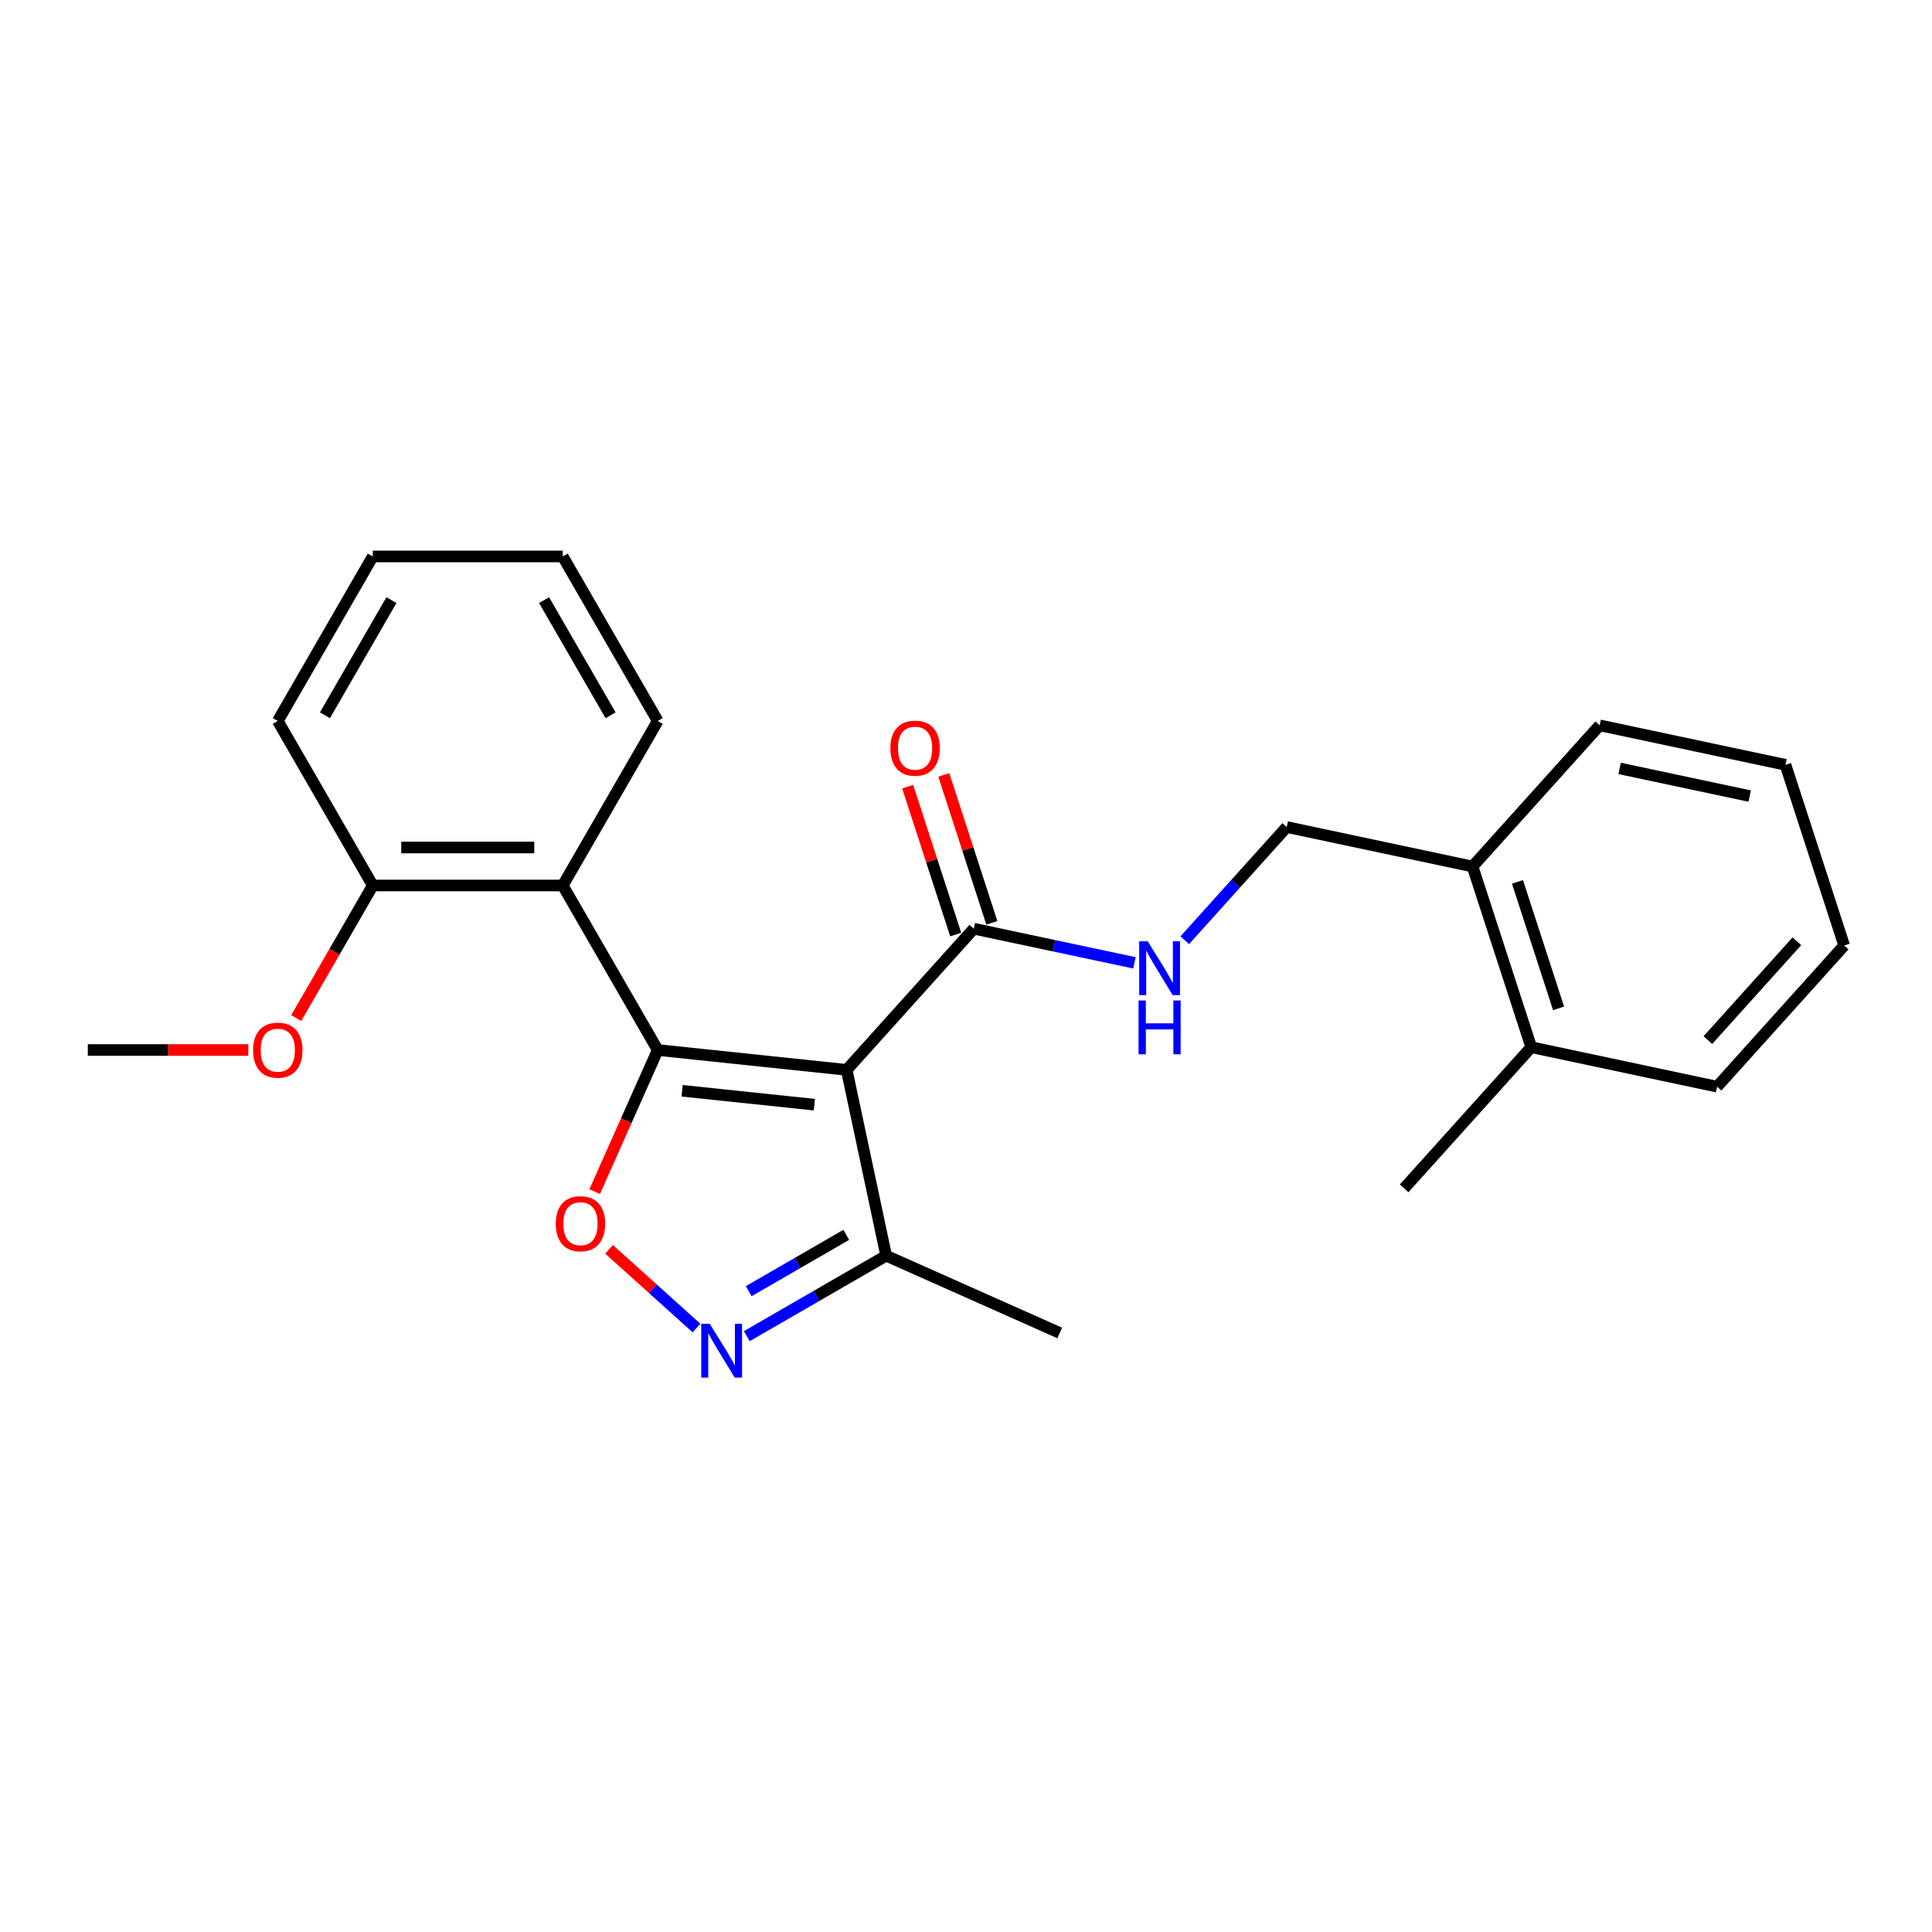 <?xml version='1.0' encoding='iso-8859-1'?>
<svg version='1.1' baseProfile='full'
              xmlns='http://www.w3.org/2000/svg'
                      xmlns:rdkit='http://www.rdkit.org/xml'
                      xmlns:xlink='http://www.w3.org/1999/xlink'
                  xml:space='preserve'
width='1000px' height='1000px' viewBox='0 0 1000 1000'>
<!-- END OF HEADER -->
<rect style='opacity:1.0;fill:#FFFFFF;stroke:none' width='1000' height='1000' x='0' y='0'> </rect>
<path class='bond-0' d='M 504.028,480.691 L 545.609,489.529' style='fill:none;fill-rule:evenodd;stroke:#000000;stroke-width:6px;stroke-linecap:butt;stroke-linejoin:miter;stroke-opacity:1' />
<path class='bond-0' d='M 545.609,489.529 L 587.19,498.367' style='fill:none;fill-rule:evenodd;stroke:#0000FF;stroke-width:6px;stroke-linecap:butt;stroke-linejoin:miter;stroke-opacity:1' />
<path class='bond-1' d='M 513.38,477.652 L 500.944,439.38' style='fill:none;fill-rule:evenodd;stroke:#000000;stroke-width:6px;stroke-linecap:butt;stroke-linejoin:miter;stroke-opacity:1' />
<path class='bond-1' d='M 500.944,439.38 L 488.509,401.107' style='fill:none;fill-rule:evenodd;stroke:#FF0000;stroke-width:6px;stroke-linecap:butt;stroke-linejoin:miter;stroke-opacity:1' />
<path class='bond-1' d='M 494.676,483.729 L 482.241,445.457' style='fill:none;fill-rule:evenodd;stroke:#000000;stroke-width:6px;stroke-linecap:butt;stroke-linejoin:miter;stroke-opacity:1' />
<path class='bond-1' d='M 482.241,445.457 L 469.805,407.184' style='fill:none;fill-rule:evenodd;stroke:#FF0000;stroke-width:6px;stroke-linecap:butt;stroke-linejoin:miter;stroke-opacity:1' />
<path class='bond-2' d='M 504.028,480.691 L 438.233,553.764' style='fill:none;fill-rule:evenodd;stroke:#000000;stroke-width:6px;stroke-linecap:butt;stroke-linejoin:miter;stroke-opacity:1' />
<path class='bond-3' d='M 613.227,486.676 L 639.616,457.369' style='fill:none;fill-rule:evenodd;stroke:#0000FF;stroke-width:6px;stroke-linecap:butt;stroke-linejoin:miter;stroke-opacity:1' />
<path class='bond-3' d='M 639.616,457.369 L 666.004,428.062' style='fill:none;fill-rule:evenodd;stroke:#000000;stroke-width:6px;stroke-linecap:butt;stroke-linejoin:miter;stroke-opacity:1' />
<path class='bond-4' d='M 340.442,543.485 L 438.233,553.764' style='fill:none;fill-rule:evenodd;stroke:#000000;stroke-width:6px;stroke-linecap:butt;stroke-linejoin:miter;stroke-opacity:1' />
<path class='bond-4' d='M 353.055,564.585 L 421.509,571.78' style='fill:none;fill-rule:evenodd;stroke:#000000;stroke-width:6px;stroke-linecap:butt;stroke-linejoin:miter;stroke-opacity:1' />
<path class='bond-5' d='M 340.442,543.485 L 324.127,580.13' style='fill:none;fill-rule:evenodd;stroke:#000000;stroke-width:6px;stroke-linecap:butt;stroke-linejoin:miter;stroke-opacity:1' />
<path class='bond-5' d='M 324.127,580.13 L 307.812,616.775' style='fill:none;fill-rule:evenodd;stroke:#FF0000;stroke-width:6px;stroke-linecap:butt;stroke-linejoin:miter;stroke-opacity:1' />
<path class='bond-6' d='M 340.442,543.485 L 291.278,458.33' style='fill:none;fill-rule:evenodd;stroke:#000000;stroke-width:6px;stroke-linecap:butt;stroke-linejoin:miter;stroke-opacity:1' />
<path class='bond-7' d='M 438.233,553.764 L 458.677,649.944' style='fill:none;fill-rule:evenodd;stroke:#000000;stroke-width:6px;stroke-linecap:butt;stroke-linejoin:miter;stroke-opacity:1' />
<path class='bond-8' d='M 458.677,649.944 L 422.608,670.768' style='fill:none;fill-rule:evenodd;stroke:#000000;stroke-width:6px;stroke-linecap:butt;stroke-linejoin:miter;stroke-opacity:1' />
<path class='bond-8' d='M 422.608,670.768 L 386.54,691.592' style='fill:none;fill-rule:evenodd;stroke:#0000FF;stroke-width:6px;stroke-linecap:butt;stroke-linejoin:miter;stroke-opacity:1' />
<path class='bond-8' d='M 438.023,639.16 L 412.775,653.737' style='fill:none;fill-rule:evenodd;stroke:#000000;stroke-width:6px;stroke-linecap:butt;stroke-linejoin:miter;stroke-opacity:1' />
<path class='bond-8' d='M 412.775,653.737 L 387.528,668.314' style='fill:none;fill-rule:evenodd;stroke:#0000FF;stroke-width:6px;stroke-linecap:butt;stroke-linejoin:miter;stroke-opacity:1' />
<path class='bond-9' d='M 458.677,649.944 L 548.505,689.938' style='fill:none;fill-rule:evenodd;stroke:#000000;stroke-width:6px;stroke-linecap:butt;stroke-linejoin:miter;stroke-opacity:1' />
<path class='bond-10' d='M 360.502,687.387 L 337.877,667.015' style='fill:none;fill-rule:evenodd;stroke:#0000FF;stroke-width:6px;stroke-linecap:butt;stroke-linejoin:miter;stroke-opacity:1' />
<path class='bond-10' d='M 337.877,667.015 L 315.251,646.642' style='fill:none;fill-rule:evenodd;stroke:#FF0000;stroke-width:6px;stroke-linecap:butt;stroke-linejoin:miter;stroke-opacity:1' />
<path class='bond-11' d='M 291.278,458.33 L 192.948,458.33' style='fill:none;fill-rule:evenodd;stroke:#000000;stroke-width:6px;stroke-linecap:butt;stroke-linejoin:miter;stroke-opacity:1' />
<path class='bond-11' d='M 276.528,438.664 L 207.698,438.664' style='fill:none;fill-rule:evenodd;stroke:#000000;stroke-width:6px;stroke-linecap:butt;stroke-linejoin:miter;stroke-opacity:1' />
<path class='bond-12' d='M 291.278,458.33 L 340.442,373.174' style='fill:none;fill-rule:evenodd;stroke:#000000;stroke-width:6px;stroke-linecap:butt;stroke-linejoin:miter;stroke-opacity:1' />
<path class='bond-13' d='M 192.948,458.33 L 143.784,373.174' style='fill:none;fill-rule:evenodd;stroke:#000000;stroke-width:6px;stroke-linecap:butt;stroke-linejoin:miter;stroke-opacity:1' />
<path class='bond-14' d='M 192.948,458.33 L 173.141,492.638' style='fill:none;fill-rule:evenodd;stroke:#000000;stroke-width:6px;stroke-linecap:butt;stroke-linejoin:miter;stroke-opacity:1' />
<path class='bond-14' d='M 173.141,492.638 L 153.333,526.946' style='fill:none;fill-rule:evenodd;stroke:#FF0000;stroke-width:6px;stroke-linecap:butt;stroke-linejoin:miter;stroke-opacity:1' />
<path class='bond-15' d='M 143.784,373.174 L 192.948,288.018' style='fill:none;fill-rule:evenodd;stroke:#000000;stroke-width:6px;stroke-linecap:butt;stroke-linejoin:miter;stroke-opacity:1' />
<path class='bond-15' d='M 168.19,370.234 L 202.605,310.625' style='fill:none;fill-rule:evenodd;stroke:#000000;stroke-width:6px;stroke-linecap:butt;stroke-linejoin:miter;stroke-opacity:1' />
<path class='bond-16' d='M 192.948,288.018 L 291.278,288.018' style='fill:none;fill-rule:evenodd;stroke:#000000;stroke-width:6px;stroke-linecap:butt;stroke-linejoin:miter;stroke-opacity:1' />
<path class='bond-17' d='M 291.278,288.018 L 340.442,373.174' style='fill:none;fill-rule:evenodd;stroke:#000000;stroke-width:6px;stroke-linecap:butt;stroke-linejoin:miter;stroke-opacity:1' />
<path class='bond-17' d='M 281.621,310.625 L 316.037,370.234' style='fill:none;fill-rule:evenodd;stroke:#000000;stroke-width:6px;stroke-linecap:butt;stroke-linejoin:miter;stroke-opacity:1' />
<path class='bond-18' d='M 128.543,543.485 L 86.999,543.485' style='fill:none;fill-rule:evenodd;stroke:#FF0000;stroke-width:6px;stroke-linecap:butt;stroke-linejoin:miter;stroke-opacity:1' />
<path class='bond-18' d='M 86.999,543.485 L 45.455,543.485' style='fill:none;fill-rule:evenodd;stroke:#000000;stroke-width:6px;stroke-linecap:butt;stroke-linejoin:miter;stroke-opacity:1' />
<path class='bond-19' d='M 762.184,448.505 L 792.57,542.022' style='fill:none;fill-rule:evenodd;stroke:#000000;stroke-width:6px;stroke-linecap:butt;stroke-linejoin:miter;stroke-opacity:1' />
<path class='bond-19' d='M 785.446,456.456 L 806.715,521.918' style='fill:none;fill-rule:evenodd;stroke:#000000;stroke-width:6px;stroke-linecap:butt;stroke-linejoin:miter;stroke-opacity:1' />
<path class='bond-20' d='M 762.184,448.505 L 827.979,375.433' style='fill:none;fill-rule:evenodd;stroke:#000000;stroke-width:6px;stroke-linecap:butt;stroke-linejoin:miter;stroke-opacity:1' />
<path class='bond-21' d='M 762.184,448.505 L 666.004,428.062' style='fill:none;fill-rule:evenodd;stroke:#000000;stroke-width:6px;stroke-linecap:butt;stroke-linejoin:miter;stroke-opacity:1' />
<path class='bond-22' d='M 792.57,542.022 L 888.75,562.466' style='fill:none;fill-rule:evenodd;stroke:#000000;stroke-width:6px;stroke-linecap:butt;stroke-linejoin:miter;stroke-opacity:1' />
<path class='bond-23' d='M 792.57,542.022 L 726.775,615.095' style='fill:none;fill-rule:evenodd;stroke:#000000;stroke-width:6px;stroke-linecap:butt;stroke-linejoin:miter;stroke-opacity:1' />
<path class='bond-24' d='M 827.979,375.433 L 924.16,395.876' style='fill:none;fill-rule:evenodd;stroke:#000000;stroke-width:6px;stroke-linecap:butt;stroke-linejoin:miter;stroke-opacity:1' />
<path class='bond-24' d='M 838.318,397.735 L 905.644,412.046' style='fill:none;fill-rule:evenodd;stroke:#000000;stroke-width:6px;stroke-linecap:butt;stroke-linejoin:miter;stroke-opacity:1' />
<path class='bond-25' d='M 888.75,562.466 L 954.545,489.393' style='fill:none;fill-rule:evenodd;stroke:#000000;stroke-width:6px;stroke-linecap:butt;stroke-linejoin:miter;stroke-opacity:1' />
<path class='bond-25' d='M 884.005,538.346 L 930.062,487.195' style='fill:none;fill-rule:evenodd;stroke:#000000;stroke-width:6px;stroke-linecap:butt;stroke-linejoin:miter;stroke-opacity:1' />
<path class='bond-26' d='M 924.16,395.876 L 954.545,489.393' style='fill:none;fill-rule:evenodd;stroke:#000000;stroke-width:6px;stroke-linecap:butt;stroke-linejoin:miter;stroke-opacity:1' />
<path  class='atom-1' d='M 594.053 487.211
L 603.178 501.961
Q 604.083 503.416, 605.538 506.051
Q 606.993 508.686, 607.072 508.844
L 607.072 487.211
L 610.769 487.211
L 610.769 515.058
L 606.954 515.058
L 597.16 498.932
Q 596.02 497.044, 594.801 494.881
Q 593.621 492.718, 593.267 492.049
L 593.267 515.058
L 589.648 515.058
L 589.648 487.211
L 594.053 487.211
' fill='#0000FF'/>
<path  class='atom-1' d='M 589.314 517.843
L 593.09 517.843
L 593.09 529.681
L 607.328 529.681
L 607.328 517.843
L 611.104 517.843
L 611.104 545.69
L 607.328 545.69
L 607.328 532.828
L 593.09 532.828
L 593.09 545.69
L 589.314 545.69
L 589.314 517.843
' fill='#0000FF'/>
<path  class='atom-2' d='M 460.86 387.253
Q 460.86 380.566, 464.164 376.83
Q 467.468 373.093, 473.643 373.093
Q 479.818 373.093, 483.122 376.83
Q 486.426 380.566, 486.426 387.253
Q 486.426 394.018, 483.082 397.872
Q 479.739 401.687, 473.643 401.687
Q 467.507 401.687, 464.164 397.872
Q 460.86 394.057, 460.86 387.253
M 473.643 398.541
Q 477.891 398.541, 480.172 395.709
Q 482.492 392.838, 482.492 387.253
Q 482.492 381.786, 480.172 379.032
Q 477.891 376.24, 473.643 376.24
Q 469.395 376.24, 467.074 378.993
Q 464.793 381.746, 464.793 387.253
Q 464.793 392.877, 467.074 395.709
Q 469.395 398.541, 473.643 398.541
' fill='#FF0000'/>
<path  class='atom-6' d='M 367.366 685.185
L 376.491 699.935
Q 377.395 701.39, 378.851 704.025
Q 380.306 706.661, 380.385 706.818
L 380.385 685.185
L 384.082 685.185
L 384.082 713.032
L 380.267 713.032
L 370.473 696.906
Q 369.332 695.018, 368.113 692.855
Q 366.933 690.692, 366.579 690.023
L 366.579 713.032
L 362.961 713.032
L 362.961 685.185
L 367.366 685.185
' fill='#0000FF'/>
<path  class='atom-7' d='M 287.665 633.392
Q 287.665 626.706, 290.969 622.969
Q 294.273 619.233, 300.448 619.233
Q 306.623 619.233, 309.927 622.969
Q 313.231 626.706, 313.231 633.392
Q 313.231 640.157, 309.888 644.012
Q 306.545 647.827, 300.448 647.827
Q 294.313 647.827, 290.969 644.012
Q 287.665 640.197, 287.665 633.392
M 300.448 644.681
Q 304.696 644.681, 306.977 641.849
Q 309.298 638.977, 309.298 633.392
Q 309.298 627.925, 306.977 625.172
Q 304.696 622.379, 300.448 622.379
Q 296.2 622.379, 293.88 625.133
Q 291.599 627.886, 291.599 633.392
Q 291.599 639.017, 293.88 641.849
Q 296.2 644.681, 300.448 644.681
' fill='#FF0000'/>
<path  class='atom-15' d='M 131.001 543.564
Q 131.001 536.878, 134.305 533.141
Q 137.609 529.405, 143.784 529.405
Q 149.959 529.405, 153.263 533.141
Q 156.567 536.878, 156.567 543.564
Q 156.567 550.329, 153.223 554.184
Q 149.88 557.999, 143.784 557.999
Q 137.648 557.999, 134.305 554.184
Q 131.001 550.368, 131.001 543.564
M 143.784 554.852
Q 148.032 554.852, 150.313 552.02
Q 152.633 549.149, 152.633 543.564
Q 152.633 538.097, 150.313 535.344
Q 148.032 532.551, 143.784 532.551
Q 139.536 532.551, 137.215 535.304
Q 134.934 538.058, 134.934 543.564
Q 134.934 549.189, 137.215 552.02
Q 139.536 554.852, 143.784 554.852
' fill='#FF0000'/>
</svg>
